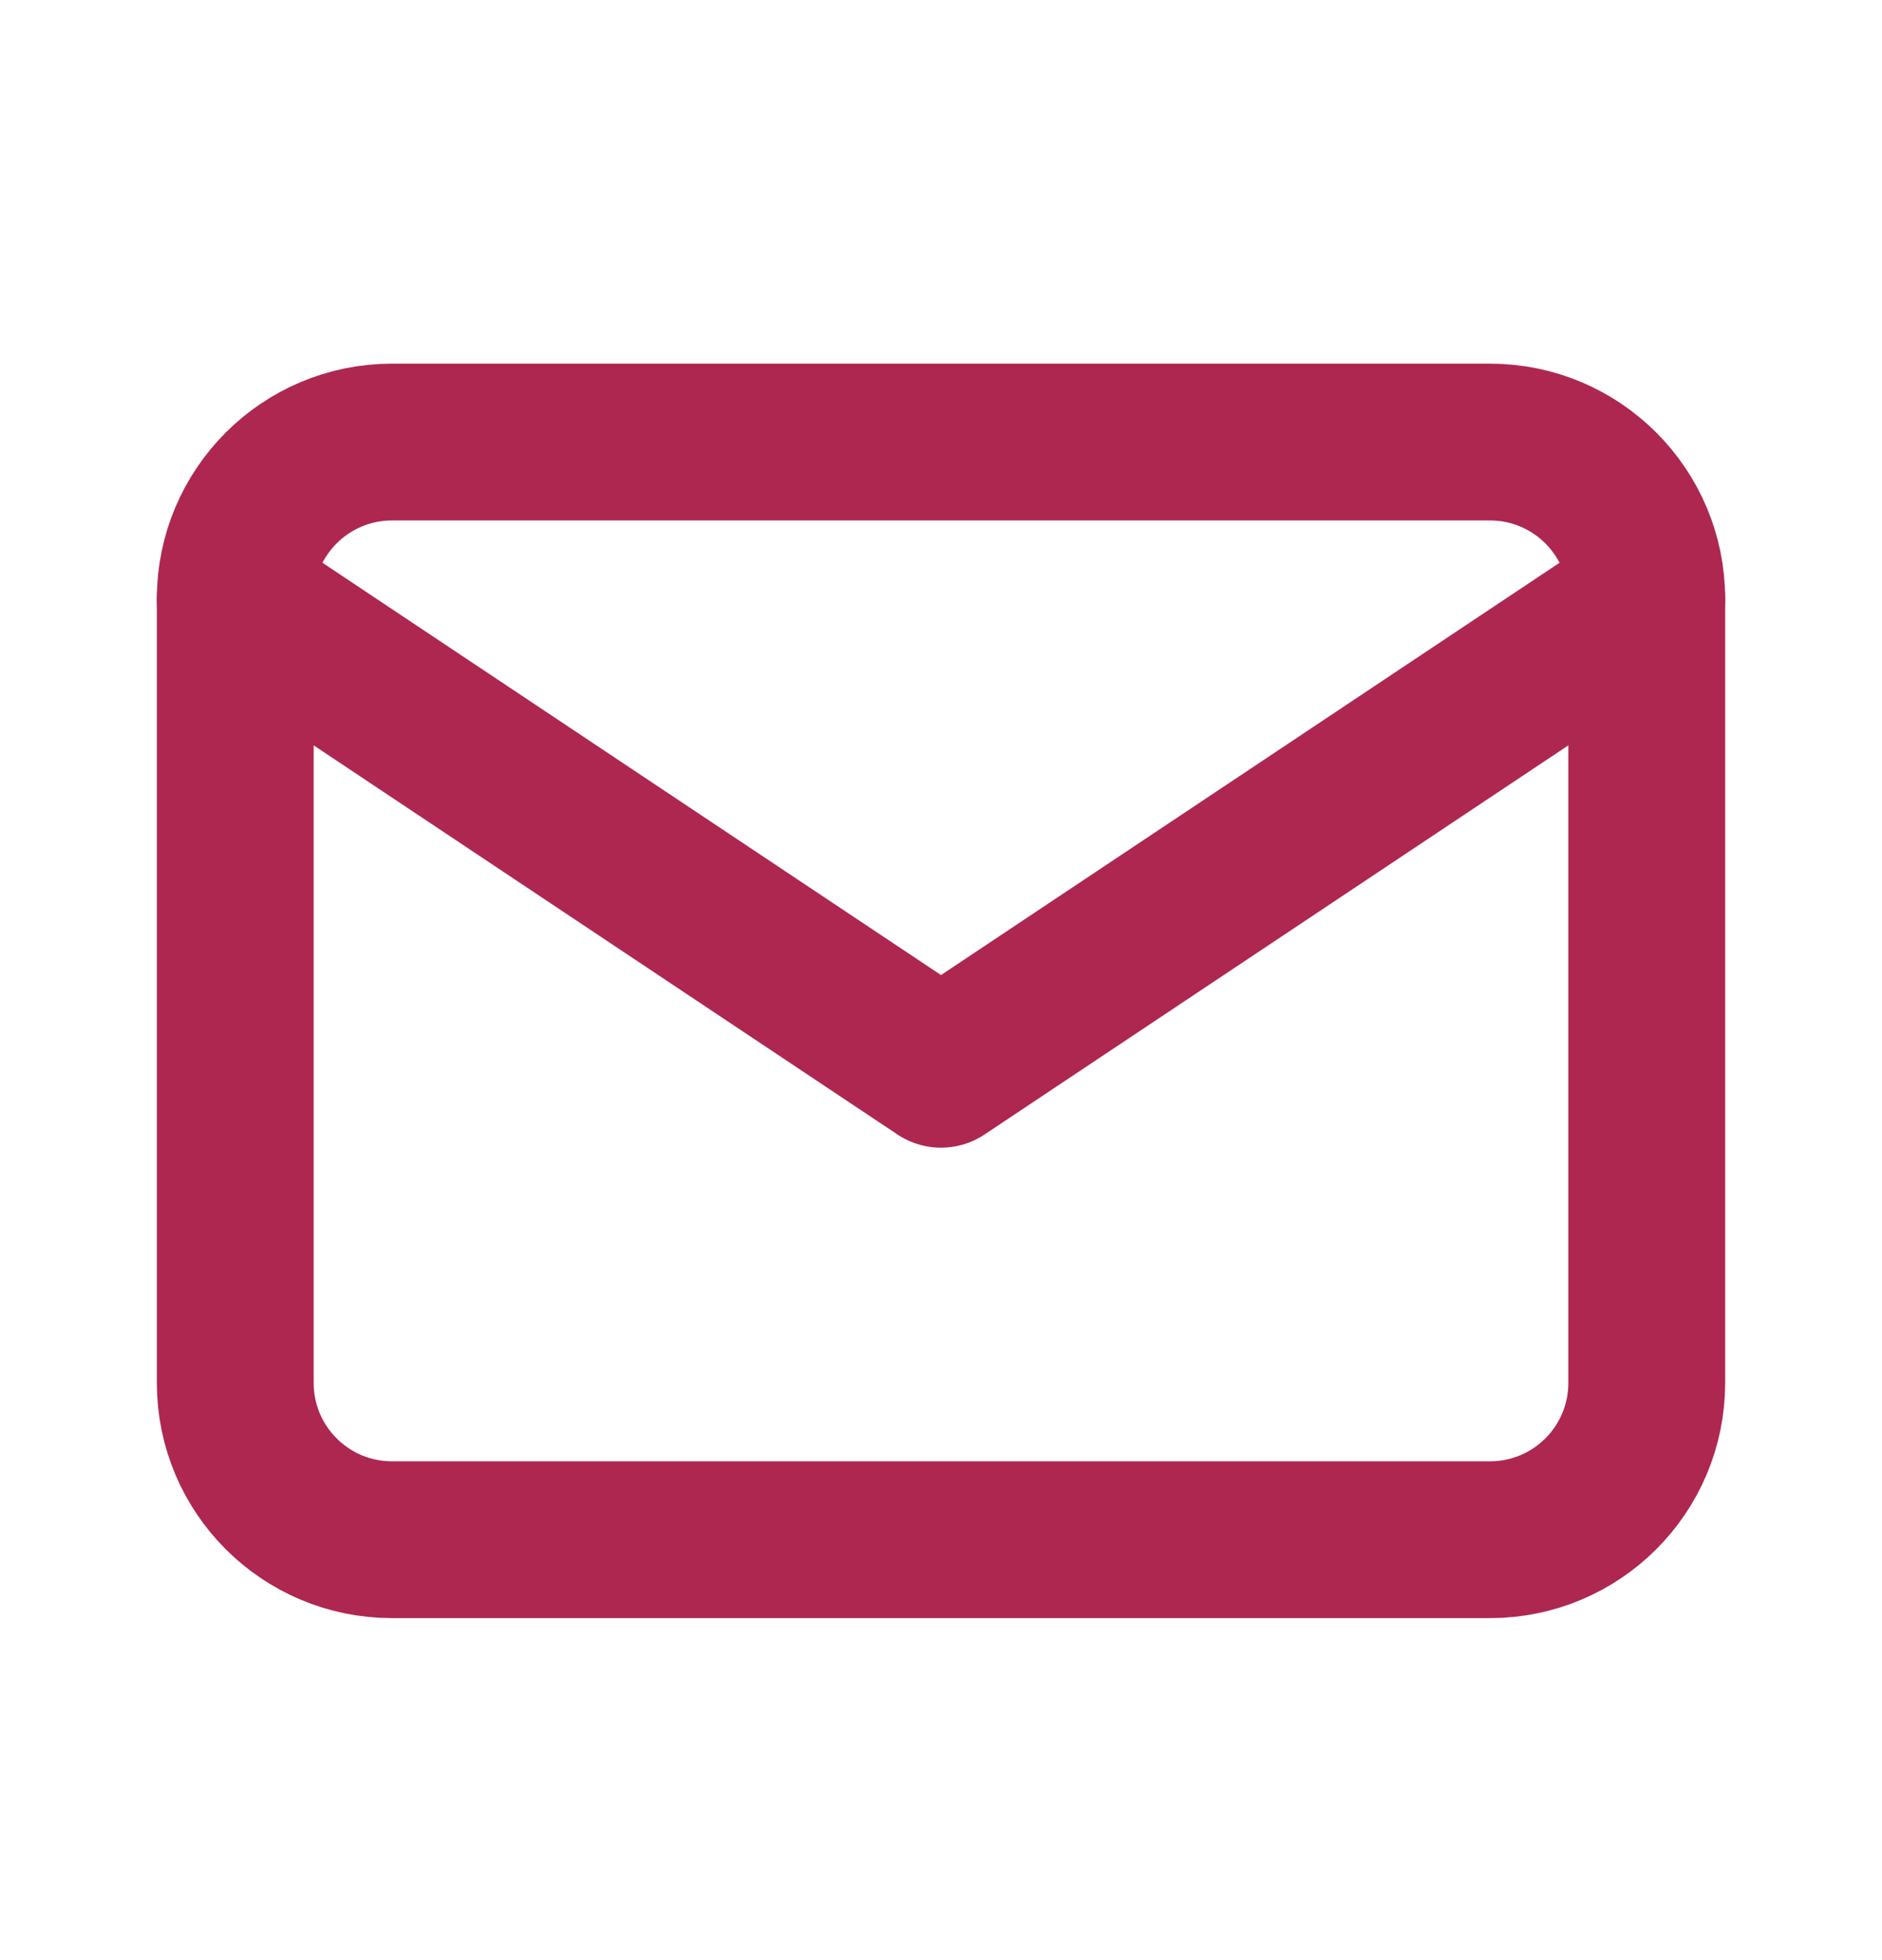 <svg width="24" height="25" viewBox="0 0 24 25" fill="none" xmlns="http://www.w3.org/2000/svg">
<path d="M19 5.638H5C3.895 5.638 3 6.534 3 7.638V17.638C3 18.743 3.895 19.638 5 19.638H19C20.105 19.638 21 18.743 21 17.638V7.638C21 6.534 20.105 5.638 19 5.638Z" stroke="#AE2751" stroke-width="2" stroke-linecap="round" stroke-linejoin="round"/>
<path d="M3 7.638L12 13.638L21 7.638" stroke="#AE2751" stroke-width="2" stroke-linecap="round" stroke-linejoin="round"/>
</svg>
